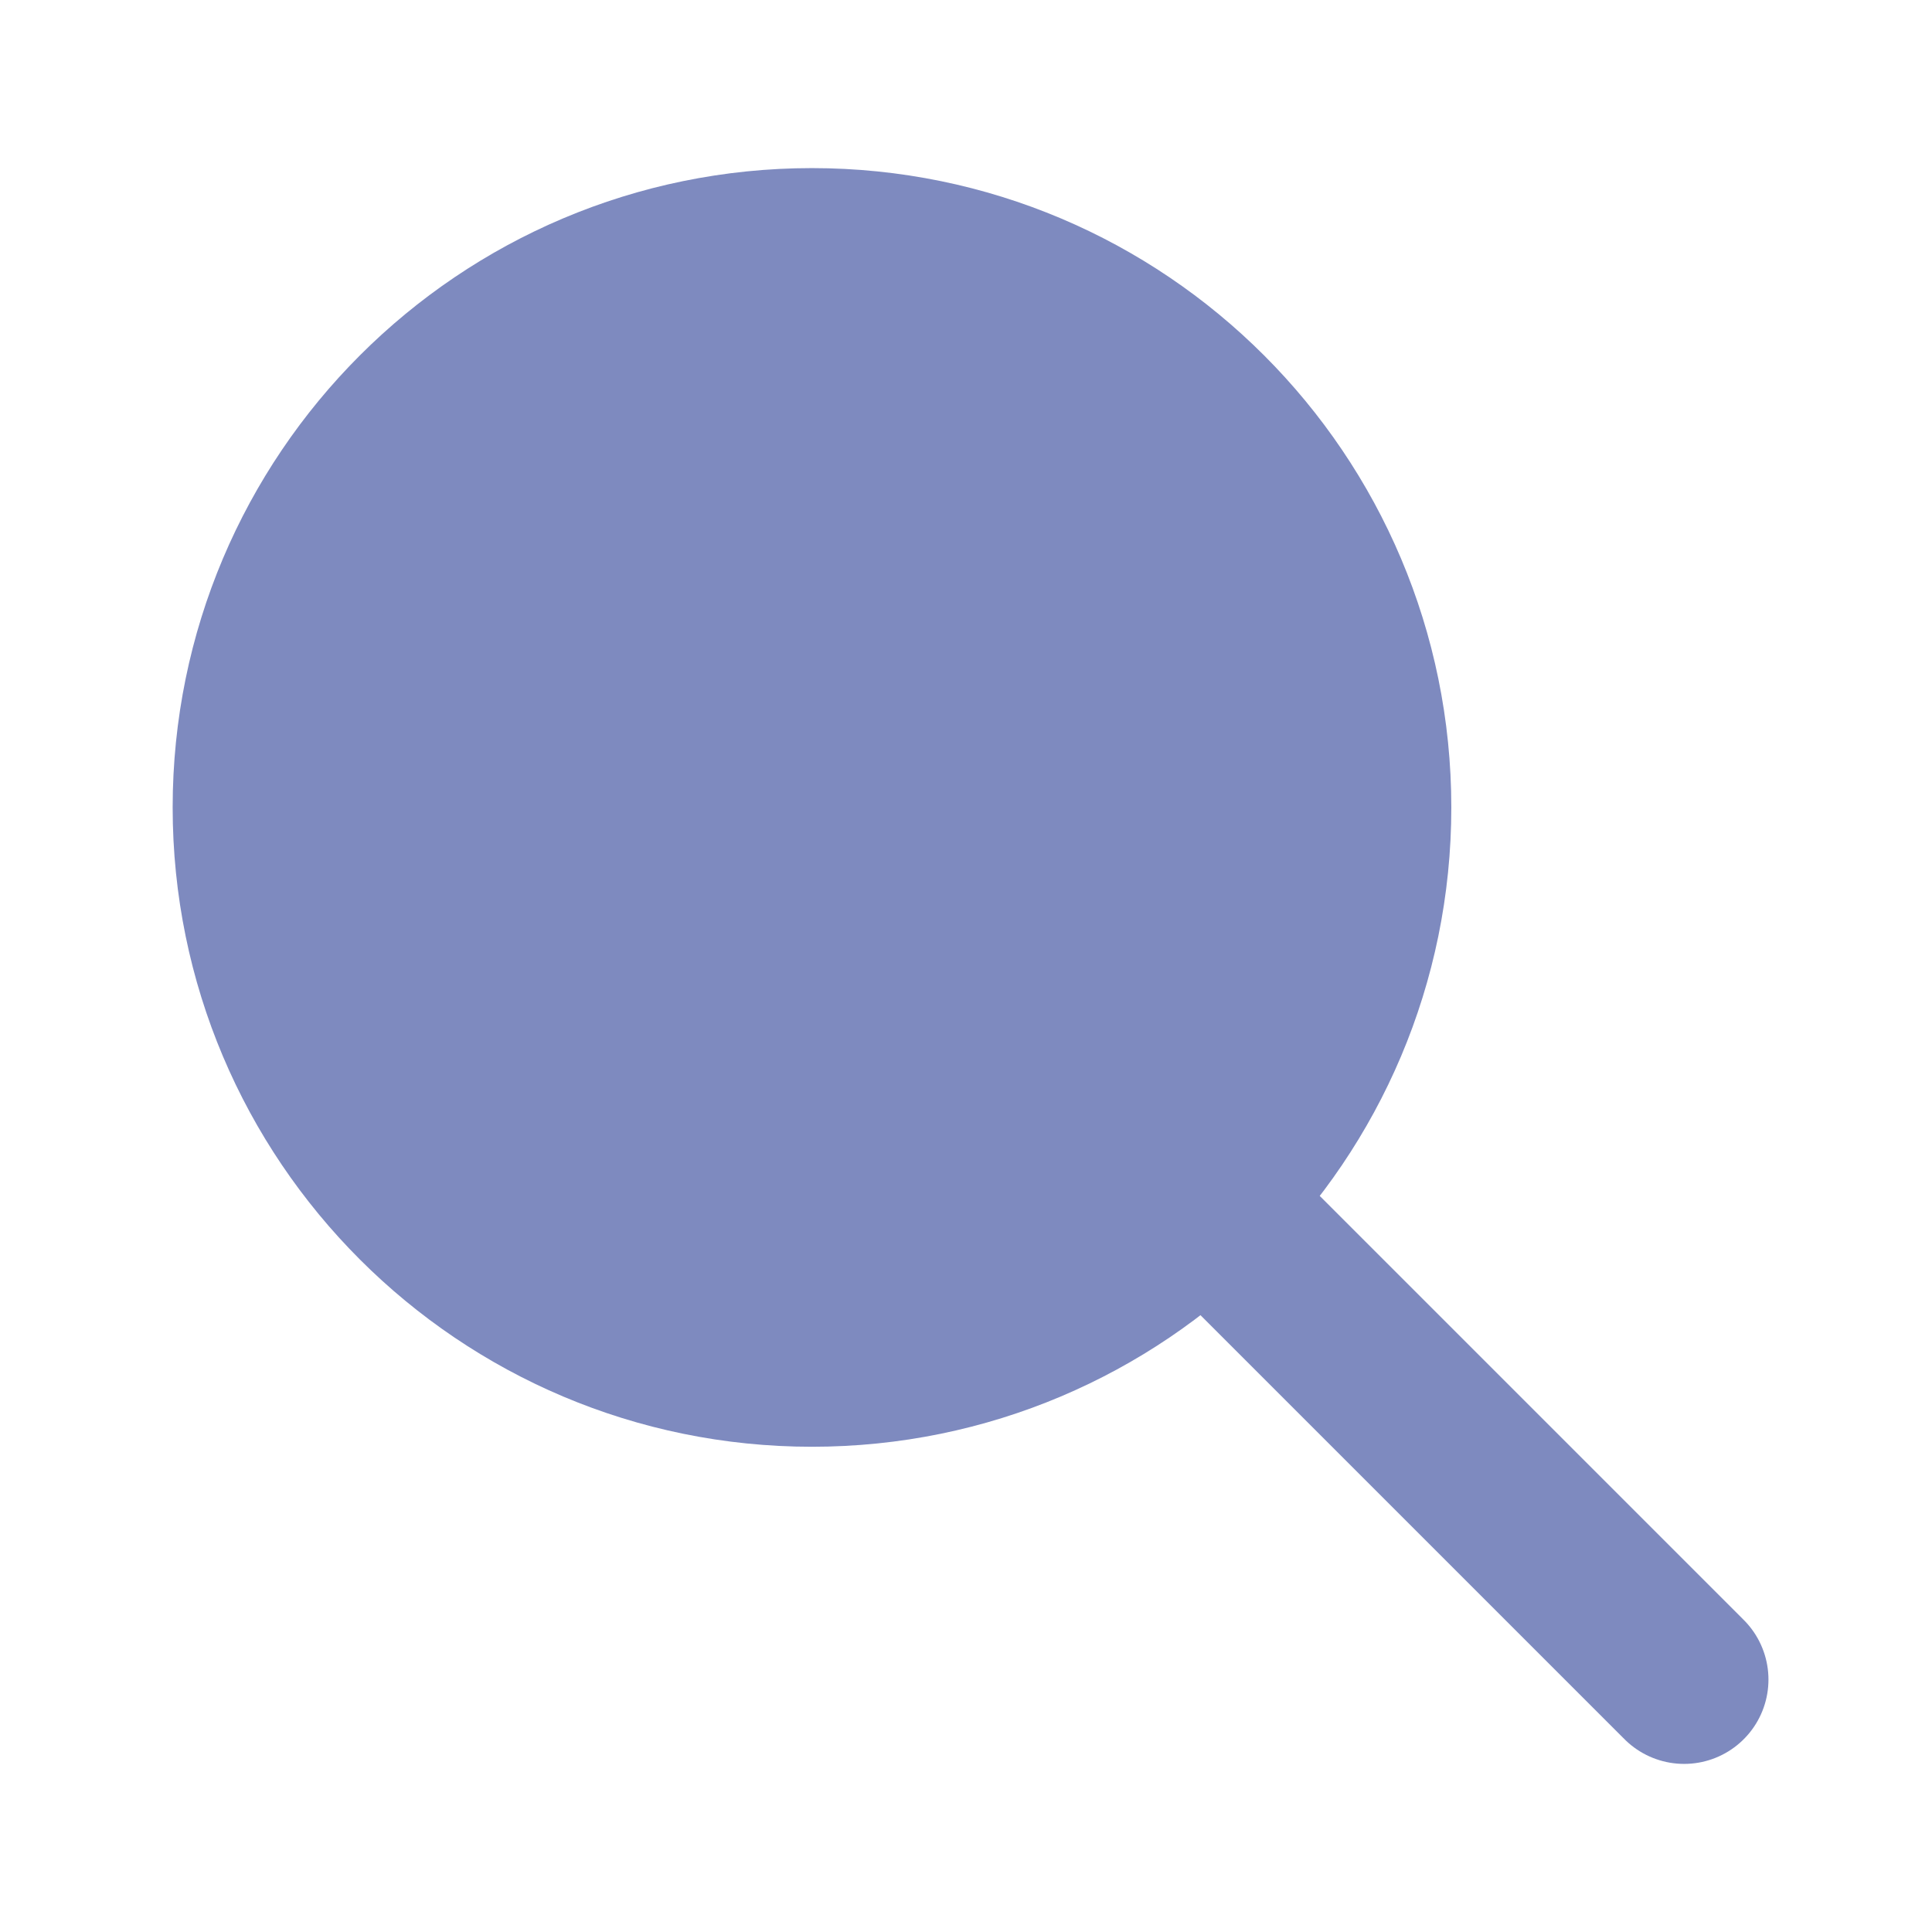 <svg width="53" height="53" viewBox="0 0 53 53" fill="none" xmlns="http://www.w3.org/2000/svg">
<path d="M46.2 46.075L33.15 33.025" stroke="#7E8ABF" stroke-width="4.627" stroke-linecap="round" stroke-linejoin="round"/>
<path d="M37.5 22.15C37.5 30.559 30.683 37.375 22.275 37.375C13.866 37.375 7.05 30.559 7.05 22.15C7.05 13.742 13.866 6.925 22.275 6.925C30.683 6.925 37.5 13.742 37.5 22.15Z" fill="#7E8ABF" stroke="#7E8ABF" stroke-width="4.627" stroke-linecap="round" stroke-linejoin="round"/>
</svg>
